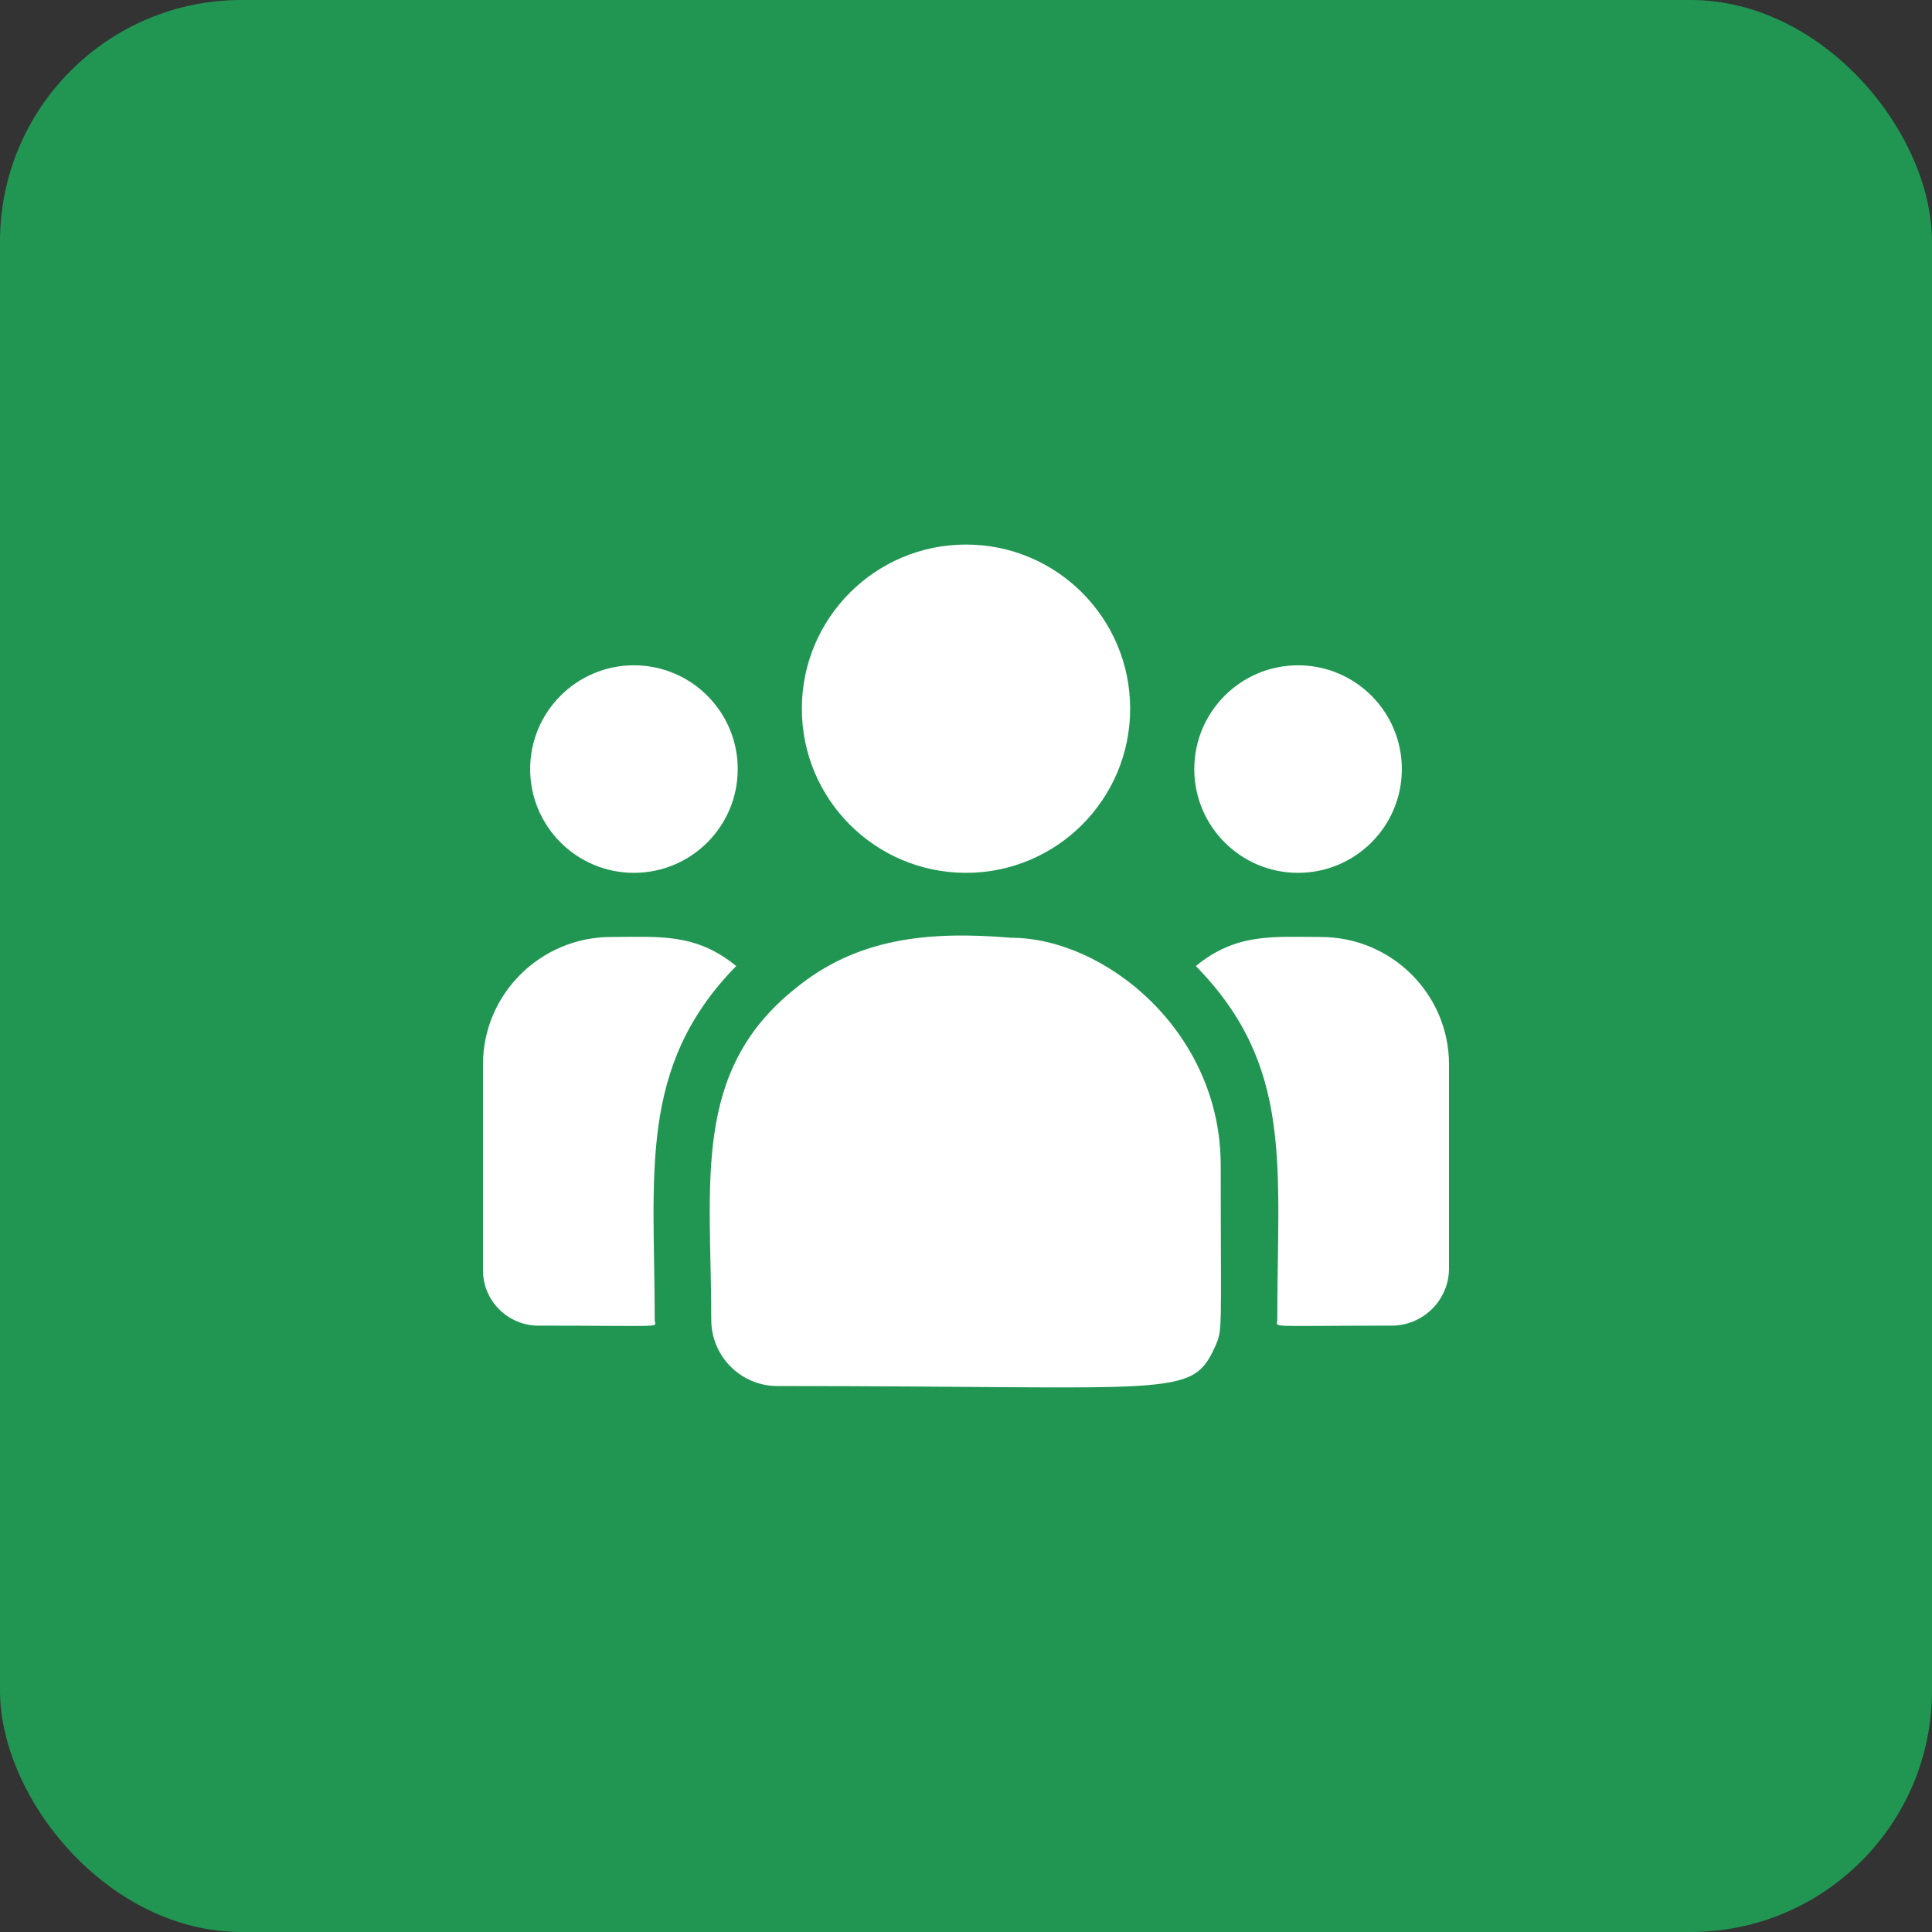 <svg width="64" height="64" viewBox="0 0 64 64" fill="none" xmlns="http://www.w3.org/2000/svg">
<rect x="0" y="0" width="64" height="64" fill="#333333" stroke="none"/>
<rect width="64" height="64" rx="8" fill="#219653"/>
<g clip-path="url(#clip0)">
<path d="M32 28.914C35.003 28.914 37.438 26.48 37.438 23.477C37.438 20.474 35.003 18.039 32 18.039C28.997 18.039 26.562 20.474 26.562 23.477C26.562 26.48 28.997 28.914 32 28.914Z" fill="white"/>
<path d="M43 28.914C44.898 28.914 46.438 27.375 46.438 25.477C46.438 23.578 44.898 22.039 43 22.039C41.102 22.039 39.562 23.578 39.562 25.477C39.562 27.375 41.102 28.914 43 28.914Z" fill="white"/>
<path d="M21 28.914C22.898 28.914 24.438 27.375 24.438 25.477C24.438 23.578 22.898 22.039 21 22.039C19.102 22.039 17.562 23.578 17.562 25.477C17.562 27.375 19.102 28.914 21 28.914Z" fill="white"/>
<path d="M24.387 32.001C23.034 30.893 21.808 31.039 20.244 31.039C17.904 31.039 16 32.932 16 35.258V42.083C16 43.093 16.824 43.914 17.838 43.914C22.215 43.914 21.688 43.994 21.688 43.726C21.688 38.889 21.115 35.342 24.387 32.001Z" fill="white"/>
<path d="M33.488 31.064C30.755 30.836 28.38 31.067 26.331 32.758C22.903 35.504 23.562 39.202 23.562 43.726C23.562 44.922 24.536 45.914 25.751 45.914C38.944 45.914 39.469 46.34 40.251 44.608C40.508 44.022 40.438 44.208 40.438 38.603C40.438 34.151 36.583 31.064 33.488 31.064Z" fill="white"/>
<path d="M43.756 31.039C42.183 31.039 40.964 30.894 39.613 32.001C42.861 35.317 42.312 38.622 42.312 43.726C42.312 43.995 41.875 43.914 46.096 43.914C47.146 43.914 48 43.064 48 42.018V35.258C48 32.932 46.096 31.039 43.756 31.039Z" fill="white"/>
</g>
<defs>
<clipPath id="clip0">
<rect width="32" height="32" fill="white" transform="translate(16 16)"/>
</clipPath>
</defs>
</svg>
